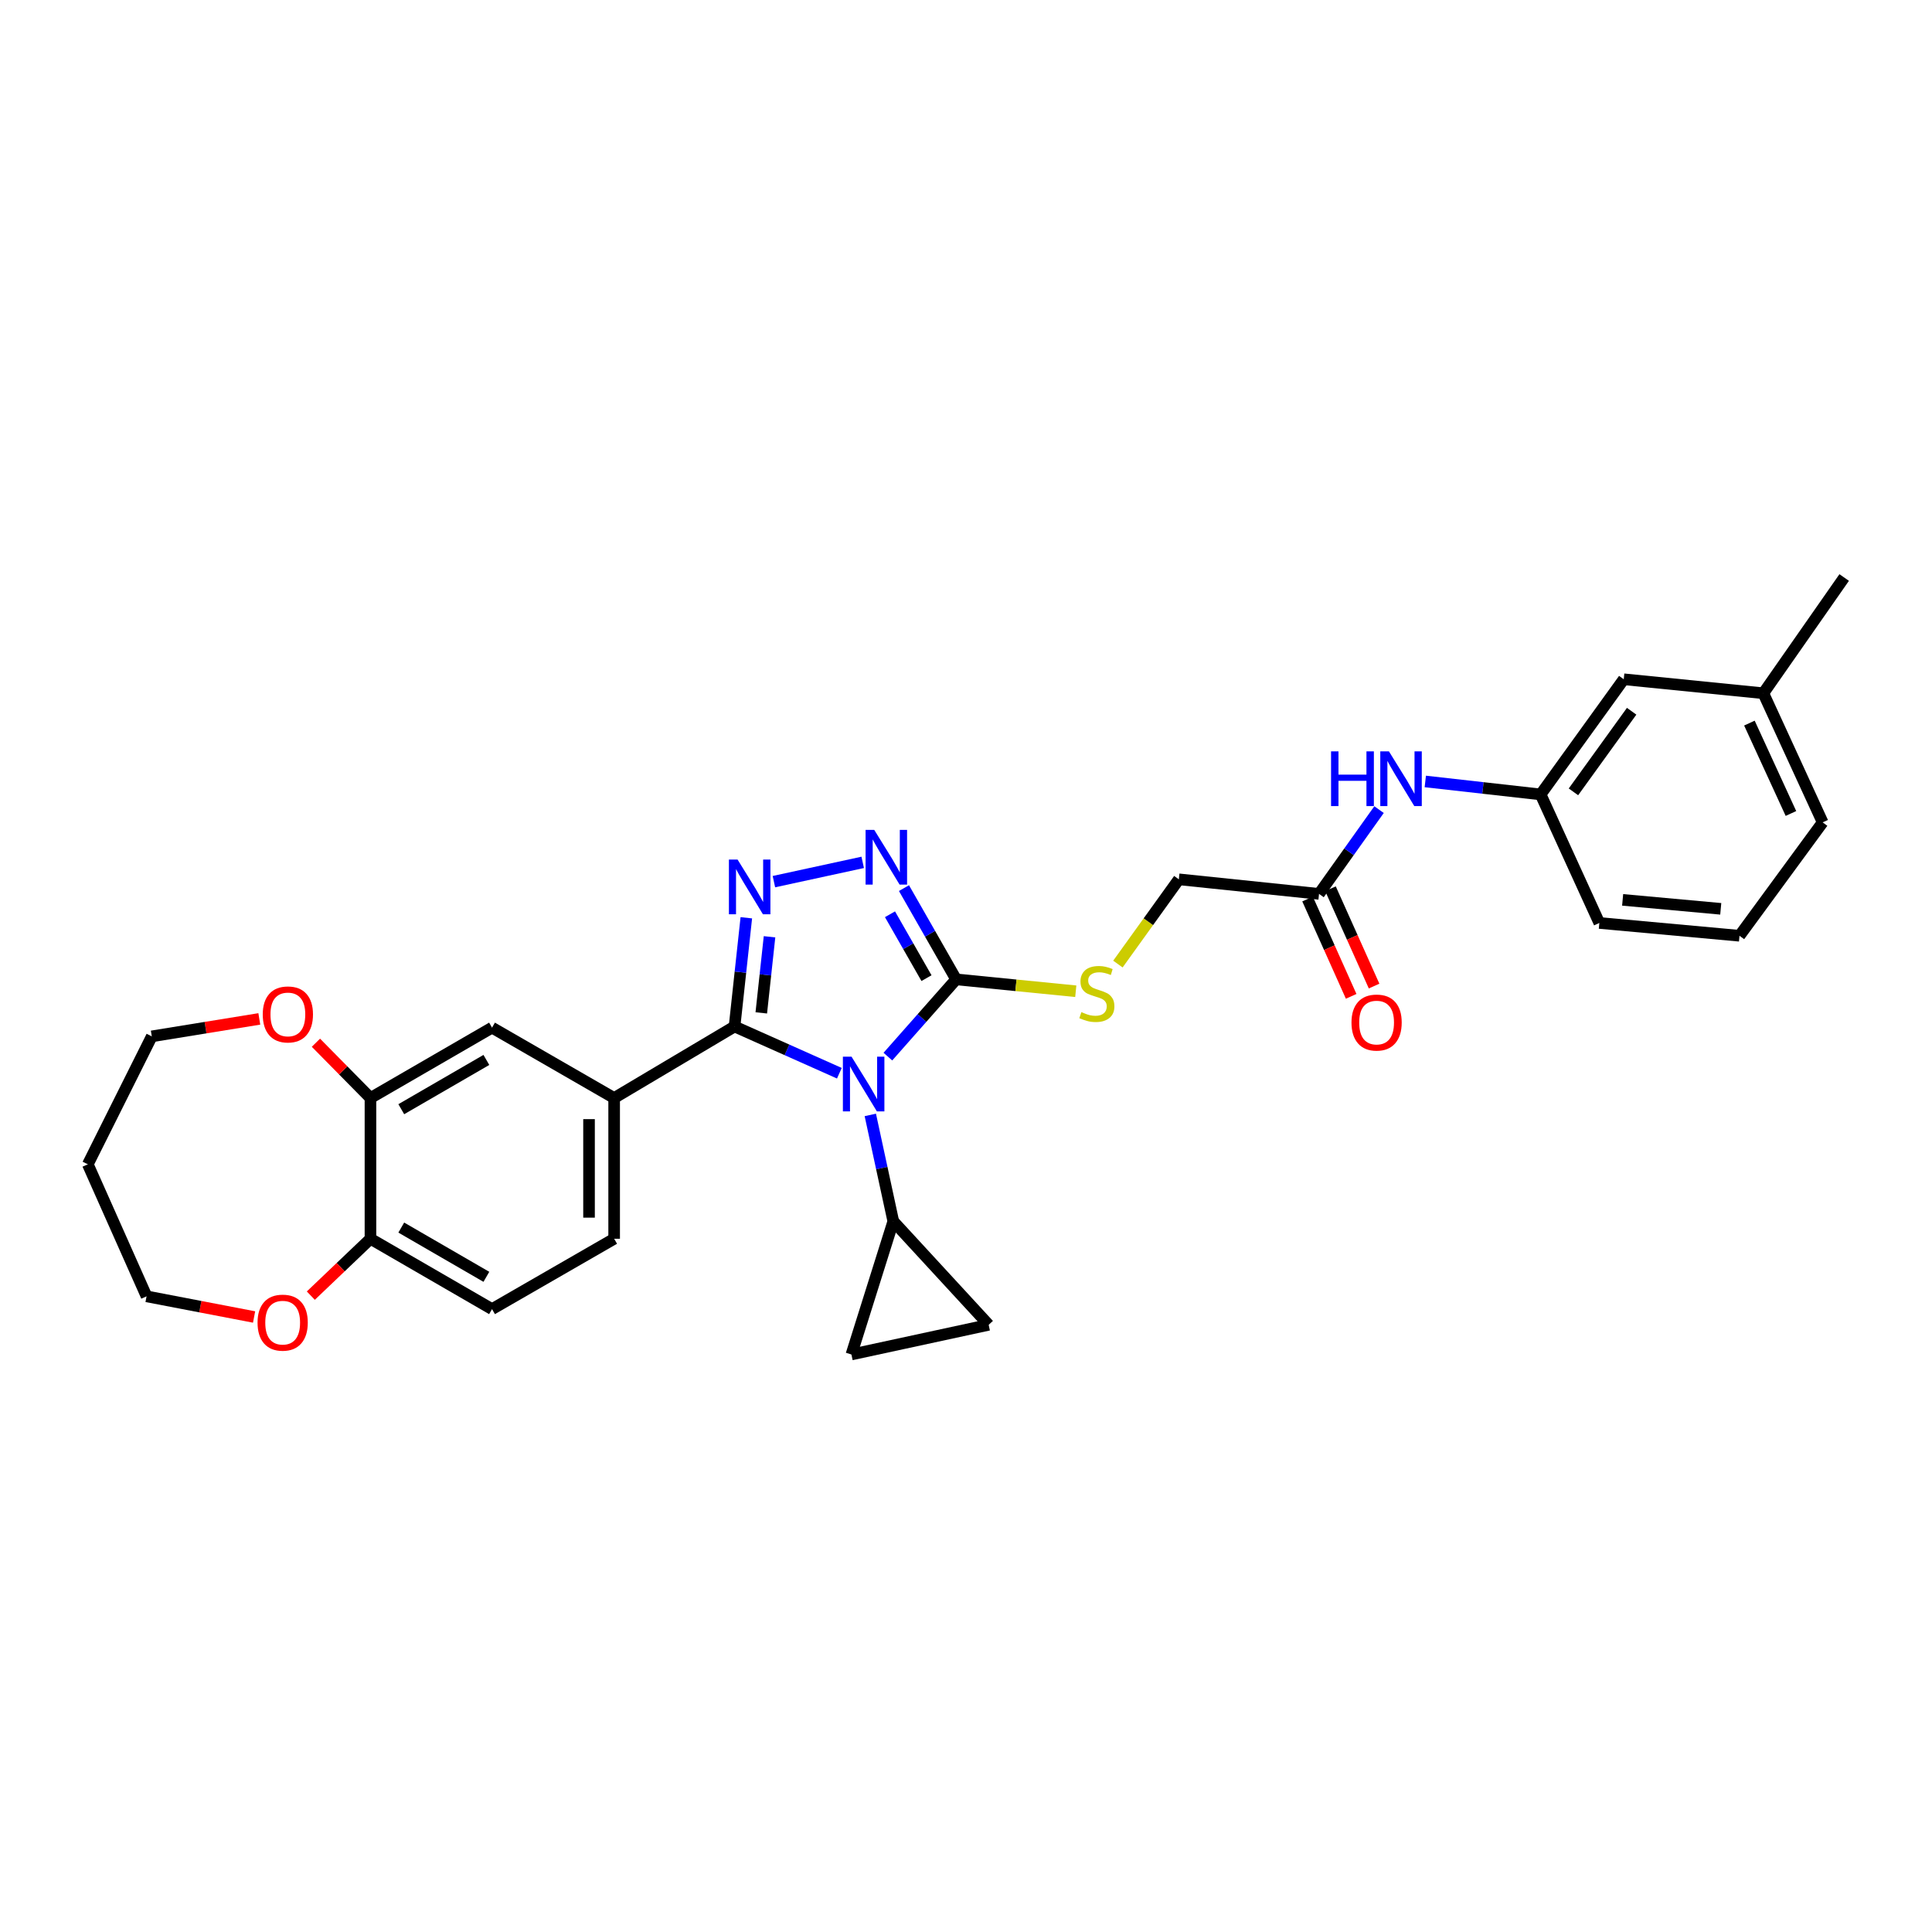 <?xml version='1.0' encoding='iso-8859-1'?>
<svg version='1.1' baseProfile='full'
              xmlns='http://www.w3.org/2000/svg'
                      xmlns:rdkit='http://www.rdkit.org/xml'
                      xmlns:xlink='http://www.w3.org/1999/xlink'
                  xml:space='preserve'
width='1000px' height='1000px' viewBox='0 0 1000 1000'>
<!-- END OF HEADER -->
<rect style='opacity:1.0;fill:#FFFFFF;stroke:none' width='1000' height='1000' x='0' y='0'> </rect>
<path class='bond-0' d='M 434.451,555.5 L 407.326,543.402' style='fill:none;fill-rule:evenodd;stroke:#0000FF;stroke-width:6px;stroke-linecap:butt;stroke-linejoin:miter;stroke-opacity:1' />
<path class='bond-0' d='M 407.326,543.402 L 380.201,531.304' style='fill:none;fill-rule:evenodd;stroke:#000000;stroke-width:6px;stroke-linecap:butt;stroke-linejoin:miter;stroke-opacity:1' />
<path class='bond-2' d='M 459.567,546.902 L 477.227,526.911' style='fill:none;fill-rule:evenodd;stroke:#0000FF;stroke-width:6px;stroke-linecap:butt;stroke-linejoin:miter;stroke-opacity:1' />
<path class='bond-2' d='M 477.227,526.911 L 494.886,506.92' style='fill:none;fill-rule:evenodd;stroke:#000000;stroke-width:6px;stroke-linecap:butt;stroke-linejoin:miter;stroke-opacity:1' />
<path class='bond-4' d='M 450.472,577.083 L 456.42,604.613' style='fill:none;fill-rule:evenodd;stroke:#0000FF;stroke-width:6px;stroke-linecap:butt;stroke-linejoin:miter;stroke-opacity:1' />
<path class='bond-4' d='M 456.42,604.613 L 462.369,632.143' style='fill:none;fill-rule:evenodd;stroke:#000000;stroke-width:6px;stroke-linecap:butt;stroke-linejoin:miter;stroke-opacity:1' />
<path class='bond-1' d='M 380.201,531.304 L 383.247,503.171' style='fill:none;fill-rule:evenodd;stroke:#000000;stroke-width:6px;stroke-linecap:butt;stroke-linejoin:miter;stroke-opacity:1' />
<path class='bond-1' d='M 383.247,503.171 L 386.293,475.037' style='fill:none;fill-rule:evenodd;stroke:#0000FF;stroke-width:6px;stroke-linecap:butt;stroke-linejoin:miter;stroke-opacity:1' />
<path class='bond-1' d='M 394.04,524.264 L 396.173,504.57' style='fill:none;fill-rule:evenodd;stroke:#000000;stroke-width:6px;stroke-linecap:butt;stroke-linejoin:miter;stroke-opacity:1' />
<path class='bond-1' d='M 396.173,504.57 L 398.305,484.877' style='fill:none;fill-rule:evenodd;stroke:#0000FF;stroke-width:6px;stroke-linecap:butt;stroke-linejoin:miter;stroke-opacity:1' />
<path class='bond-5' d='M 380.201,531.304 L 317.881,568.336' style='fill:none;fill-rule:evenodd;stroke:#000000;stroke-width:6px;stroke-linecap:butt;stroke-linejoin:miter;stroke-opacity:1' />
<path class='bond-31' d='M 400.573,456.336 L 446.536,446.359' style='fill:none;fill-rule:evenodd;stroke:#0000FF;stroke-width:6px;stroke-linecap:butt;stroke-linejoin:miter;stroke-opacity:1' />
<path class='bond-3' d='M 494.886,506.92 L 481.391,483.302' style='fill:none;fill-rule:evenodd;stroke:#000000;stroke-width:6px;stroke-linecap:butt;stroke-linejoin:miter;stroke-opacity:1' />
<path class='bond-3' d='M 481.391,483.302 L 467.896,459.685' style='fill:none;fill-rule:evenodd;stroke:#0000FF;stroke-width:6px;stroke-linecap:butt;stroke-linejoin:miter;stroke-opacity:1' />
<path class='bond-3' d='M 479.549,506.285 L 470.103,489.752' style='fill:none;fill-rule:evenodd;stroke:#000000;stroke-width:6px;stroke-linecap:butt;stroke-linejoin:miter;stroke-opacity:1' />
<path class='bond-3' d='M 470.103,489.752 L 460.656,473.22' style='fill:none;fill-rule:evenodd;stroke:#0000FF;stroke-width:6px;stroke-linecap:butt;stroke-linejoin:miter;stroke-opacity:1' />
<path class='bond-8' d='M 494.886,506.92 L 525.853,509.993' style='fill:none;fill-rule:evenodd;stroke:#000000;stroke-width:6px;stroke-linecap:butt;stroke-linejoin:miter;stroke-opacity:1' />
<path class='bond-8' d='M 525.853,509.993 L 556.819,513.067' style='fill:none;fill-rule:evenodd;stroke:#CCCC00;stroke-width:6px;stroke-linecap:butt;stroke-linejoin:miter;stroke-opacity:1' />
<path class='bond-6' d='M 462.369,632.143 L 440.693,701.079' style='fill:none;fill-rule:evenodd;stroke:#000000;stroke-width:6px;stroke-linecap:butt;stroke-linejoin:miter;stroke-opacity:1' />
<path class='bond-7' d='M 462.369,632.143 L 511.73,685.723' style='fill:none;fill-rule:evenodd;stroke:#000000;stroke-width:6px;stroke-linecap:butt;stroke-linejoin:miter;stroke-opacity:1' />
<path class='bond-10' d='M 317.881,568.336 L 254.674,531.904' style='fill:none;fill-rule:evenodd;stroke:#000000;stroke-width:6px;stroke-linecap:butt;stroke-linejoin:miter;stroke-opacity:1' />
<path class='bond-15' d='M 317.881,568.336 L 317.881,641.179' style='fill:none;fill-rule:evenodd;stroke:#000000;stroke-width:6px;stroke-linecap:butt;stroke-linejoin:miter;stroke-opacity:1' />
<path class='bond-15' d='M 304.88,579.262 L 304.88,630.253' style='fill:none;fill-rule:evenodd;stroke:#000000;stroke-width:6px;stroke-linecap:butt;stroke-linejoin:miter;stroke-opacity:1' />
<path class='bond-30' d='M 440.693,701.079 L 511.73,685.723' style='fill:none;fill-rule:evenodd;stroke:#000000;stroke-width:6px;stroke-linecap:butt;stroke-linejoin:miter;stroke-opacity:1' />
<path class='bond-20' d='M 578.627,498.998 L 594.399,477.068' style='fill:none;fill-rule:evenodd;stroke:#CCCC00;stroke-width:6px;stroke-linecap:butt;stroke-linejoin:miter;stroke-opacity:1' />
<path class='bond-20' d='M 594.399,477.068 L 610.171,455.138' style='fill:none;fill-rule:evenodd;stroke:#000000;stroke-width:6px;stroke-linecap:butt;stroke-linejoin:miter;stroke-opacity:1' />
<path class='bond-9' d='M 191.748,568.336 L 254.674,531.904' style='fill:none;fill-rule:evenodd;stroke:#000000;stroke-width:6px;stroke-linecap:butt;stroke-linejoin:miter;stroke-opacity:1' />
<path class='bond-9' d='M 207.701,574.123 L 251.749,548.62' style='fill:none;fill-rule:evenodd;stroke:#000000;stroke-width:6px;stroke-linecap:butt;stroke-linejoin:miter;stroke-opacity:1' />
<path class='bond-14' d='M 191.748,568.336 L 177.636,554.024' style='fill:none;fill-rule:evenodd;stroke:#000000;stroke-width:6px;stroke-linecap:butt;stroke-linejoin:miter;stroke-opacity:1' />
<path class='bond-14' d='M 177.636,554.024 L 163.524,539.712' style='fill:none;fill-rule:evenodd;stroke:#FF0000;stroke-width:6px;stroke-linecap:butt;stroke-linejoin:miter;stroke-opacity:1' />
<path class='bond-32' d='M 191.748,568.336 L 191.748,641.179' style='fill:none;fill-rule:evenodd;stroke:#000000;stroke-width:6px;stroke-linecap:butt;stroke-linejoin:miter;stroke-opacity:1' />
<path class='bond-11' d='M 682.725,462.672 L 610.171,455.138' style='fill:none;fill-rule:evenodd;stroke:#000000;stroke-width:6px;stroke-linecap:butt;stroke-linejoin:miter;stroke-opacity:1' />
<path class='bond-13' d='M 682.725,462.672 L 698.256,440.865' style='fill:none;fill-rule:evenodd;stroke:#000000;stroke-width:6px;stroke-linecap:butt;stroke-linejoin:miter;stroke-opacity:1' />
<path class='bond-13' d='M 698.256,440.865 L 713.787,419.058' style='fill:none;fill-rule:evenodd;stroke:#0000FF;stroke-width:6px;stroke-linecap:butt;stroke-linejoin:miter;stroke-opacity:1' />
<path class='bond-18' d='M 676.793,465.33 L 688.078,490.517' style='fill:none;fill-rule:evenodd;stroke:#000000;stroke-width:6px;stroke-linecap:butt;stroke-linejoin:miter;stroke-opacity:1' />
<path class='bond-18' d='M 688.078,490.517 L 699.362,515.704' style='fill:none;fill-rule:evenodd;stroke:#FF0000;stroke-width:6px;stroke-linecap:butt;stroke-linejoin:miter;stroke-opacity:1' />
<path class='bond-18' d='M 688.658,460.014 L 699.942,485.201' style='fill:none;fill-rule:evenodd;stroke:#000000;stroke-width:6px;stroke-linecap:butt;stroke-linejoin:miter;stroke-opacity:1' />
<path class='bond-18' d='M 699.942,485.201 L 711.227,510.388' style='fill:none;fill-rule:evenodd;stroke:#FF0000;stroke-width:6px;stroke-linecap:butt;stroke-linejoin:miter;stroke-opacity:1' />
<path class='bond-12' d='M 191.748,641.179 L 254.674,677.597' style='fill:none;fill-rule:evenodd;stroke:#000000;stroke-width:6px;stroke-linecap:butt;stroke-linejoin:miter;stroke-opacity:1' />
<path class='bond-12' d='M 207.699,635.389 L 251.747,660.882' style='fill:none;fill-rule:evenodd;stroke:#000000;stroke-width:6px;stroke-linecap:butt;stroke-linejoin:miter;stroke-opacity:1' />
<path class='bond-16' d='M 191.748,641.179 L 176.313,655.9' style='fill:none;fill-rule:evenodd;stroke:#000000;stroke-width:6px;stroke-linecap:butt;stroke-linejoin:miter;stroke-opacity:1' />
<path class='bond-16' d='M 176.313,655.9 L 160.878,670.621' style='fill:none;fill-rule:evenodd;stroke:#FF0000;stroke-width:6px;stroke-linecap:butt;stroke-linejoin:miter;stroke-opacity:1' />
<path class='bond-17' d='M 737.732,404.481 L 767.575,407.838' style='fill:none;fill-rule:evenodd;stroke:#0000FF;stroke-width:6px;stroke-linecap:butt;stroke-linejoin:miter;stroke-opacity:1' />
<path class='bond-17' d='M 767.575,407.838 L 797.418,411.194' style='fill:none;fill-rule:evenodd;stroke:#000000;stroke-width:6px;stroke-linecap:butt;stroke-linejoin:miter;stroke-opacity:1' />
<path class='bond-24' d='M 134.218,527.384 L 106.391,531.901' style='fill:none;fill-rule:evenodd;stroke:#FF0000;stroke-width:6px;stroke-linecap:butt;stroke-linejoin:miter;stroke-opacity:1' />
<path class='bond-24' d='M 106.391,531.901 L 78.564,536.418' style='fill:none;fill-rule:evenodd;stroke:#000000;stroke-width:6px;stroke-linecap:butt;stroke-linejoin:miter;stroke-opacity:1' />
<path class='bond-19' d='M 317.881,641.179 L 254.674,677.597' style='fill:none;fill-rule:evenodd;stroke:#000000;stroke-width:6px;stroke-linecap:butt;stroke-linejoin:miter;stroke-opacity:1' />
<path class='bond-25' d='M 131.515,681.674 L 103.689,676.328' style='fill:none;fill-rule:evenodd;stroke:#FF0000;stroke-width:6px;stroke-linecap:butt;stroke-linejoin:miter;stroke-opacity:1' />
<path class='bond-25' d='M 103.689,676.328 L 75.863,670.981' style='fill:none;fill-rule:evenodd;stroke:#000000;stroke-width:6px;stroke-linecap:butt;stroke-linejoin:miter;stroke-opacity:1' />
<path class='bond-21' d='M 797.418,411.194 L 840.452,351.591' style='fill:none;fill-rule:evenodd;stroke:#000000;stroke-width:6px;stroke-linecap:butt;stroke-linejoin:miter;stroke-opacity:1' />
<path class='bond-21' d='M 814.414,409.864 L 844.538,368.142' style='fill:none;fill-rule:evenodd;stroke:#000000;stroke-width:6px;stroke-linecap:butt;stroke-linejoin:miter;stroke-opacity:1' />
<path class='bond-27' d='M 797.418,411.194 L 827.812,477.725' style='fill:none;fill-rule:evenodd;stroke:#000000;stroke-width:6px;stroke-linecap:butt;stroke-linejoin:miter;stroke-opacity:1' />
<path class='bond-22' d='M 840.452,351.591 L 912.703,358.821' style='fill:none;fill-rule:evenodd;stroke:#000000;stroke-width:6px;stroke-linecap:butt;stroke-linejoin:miter;stroke-opacity:1' />
<path class='bond-29' d='M 912.703,358.821 L 954.545,298.921' style='fill:none;fill-rule:evenodd;stroke:#000000;stroke-width:6px;stroke-linecap:butt;stroke-linejoin:miter;stroke-opacity:1' />
<path class='bond-34' d='M 912.703,358.821 L 943.408,425.655' style='fill:none;fill-rule:evenodd;stroke:#000000;stroke-width:6px;stroke-linecap:butt;stroke-linejoin:miter;stroke-opacity:1' />
<path class='bond-34' d='M 905.495,374.274 L 926.988,421.057' style='fill:none;fill-rule:evenodd;stroke:#000000;stroke-width:6px;stroke-linecap:butt;stroke-linejoin:miter;stroke-opacity:1' />
<path class='bond-23' d='M 45.455,602.645 L 78.564,536.418' style='fill:none;fill-rule:evenodd;stroke:#000000;stroke-width:6px;stroke-linecap:butt;stroke-linejoin:miter;stroke-opacity:1' />
<path class='bond-33' d='M 45.455,602.645 L 75.863,670.981' style='fill:none;fill-rule:evenodd;stroke:#000000;stroke-width:6px;stroke-linecap:butt;stroke-linejoin:miter;stroke-opacity:1' />
<path class='bond-26' d='M 900.359,484.348 L 827.812,477.725' style='fill:none;fill-rule:evenodd;stroke:#000000;stroke-width:6px;stroke-linecap:butt;stroke-linejoin:miter;stroke-opacity:1' />
<path class='bond-26' d='M 890.659,470.407 L 839.876,465.771' style='fill:none;fill-rule:evenodd;stroke:#000000;stroke-width:6px;stroke-linecap:butt;stroke-linejoin:miter;stroke-opacity:1' />
<path class='bond-28' d='M 900.359,484.348 L 943.408,425.655' style='fill:none;fill-rule:evenodd;stroke:#000000;stroke-width:6px;stroke-linecap:butt;stroke-linejoin:miter;stroke-opacity:1' />
<path  class='atom-0' d='M 440.76 546.946
L 450.04 561.946
Q 450.96 563.426, 452.44 566.106
Q 453.92 568.786, 454 568.946
L 454 546.946
L 457.76 546.946
L 457.76 575.266
L 453.88 575.266
L 443.92 558.866
Q 442.76 556.946, 441.52 554.746
Q 440.32 552.546, 439.96 551.866
L 439.96 575.266
L 436.28 575.266
L 436.28 546.946
L 440.76 546.946
' fill='#0000FF'/>
<path  class='atom-2' d='M 381.763 444.901
L 391.043 459.901
Q 391.963 461.381, 393.443 464.061
Q 394.923 466.741, 395.003 466.901
L 395.003 444.901
L 398.763 444.901
L 398.763 473.221
L 394.883 473.221
L 384.923 456.821
Q 383.763 454.901, 382.523 452.701
Q 381.323 450.501, 380.963 449.821
L 380.963 473.221
L 377.283 473.221
L 377.283 444.901
L 381.763 444.901
' fill='#0000FF'/>
<path  class='atom-4' d='M 452.504 429.545
L 461.784 444.545
Q 462.704 446.025, 464.184 448.705
Q 465.664 451.385, 465.744 451.545
L 465.744 429.545
L 469.504 429.545
L 469.504 457.865
L 465.624 457.865
L 455.664 441.465
Q 454.504 439.545, 453.264 437.345
Q 452.064 435.145, 451.704 434.465
L 451.704 457.865
L 448.024 457.865
L 448.024 429.545
L 452.504 429.545
' fill='#0000FF'/>
<path  class='atom-9' d='M 559.729 523.87
Q 560.049 523.99, 561.369 524.55
Q 562.689 525.11, 564.129 525.47
Q 565.609 525.79, 567.049 525.79
Q 569.729 525.79, 571.289 524.51
Q 572.849 523.19, 572.849 520.91
Q 572.849 519.35, 572.049 518.39
Q 571.289 517.43, 570.089 516.91
Q 568.889 516.39, 566.889 515.79
Q 564.369 515.03, 562.849 514.31
Q 561.369 513.59, 560.289 512.07
Q 559.249 510.55, 559.249 507.99
Q 559.249 504.43, 561.649 502.23
Q 564.089 500.03, 568.889 500.03
Q 572.169 500.03, 575.889 501.59
L 574.969 504.67
Q 571.569 503.27, 569.009 503.27
Q 566.249 503.27, 564.729 504.43
Q 563.209 505.55, 563.249 507.51
Q 563.249 509.03, 564.009 509.95
Q 564.809 510.87, 565.929 511.39
Q 567.089 511.91, 569.009 512.51
Q 571.569 513.31, 573.089 514.11
Q 574.609 514.91, 575.689 516.55
Q 576.809 518.15, 576.809 520.91
Q 576.809 524.83, 574.169 526.95
Q 571.569 529.03, 567.209 529.03
Q 564.689 529.03, 562.769 528.47
Q 560.889 527.95, 558.649 527.03
L 559.729 523.87
' fill='#CCCC00'/>
<path  class='atom-14' d='M 688.954 388.908
L 692.794 388.908
L 692.794 400.948
L 707.274 400.948
L 707.274 388.908
L 711.114 388.908
L 711.114 417.228
L 707.274 417.228
L 707.274 404.148
L 692.794 404.148
L 692.794 417.228
L 688.954 417.228
L 688.954 388.908
' fill='#0000FF'/>
<path  class='atom-14' d='M 718.914 388.908
L 728.194 403.908
Q 729.114 405.388, 730.594 408.068
Q 732.074 410.748, 732.154 410.908
L 732.154 388.908
L 735.914 388.908
L 735.914 417.228
L 732.034 417.228
L 722.074 400.828
Q 720.914 398.908, 719.674 396.708
Q 718.474 394.508, 718.114 393.828
L 718.114 417.228
L 714.434 417.228
L 714.434 388.908
L 718.914 388.908
' fill='#0000FF'/>
<path  class='atom-15' d='M 136.002 525.064
Q 136.002 518.264, 139.362 514.464
Q 142.722 510.664, 149.002 510.664
Q 155.282 510.664, 158.642 514.464
Q 162.002 518.264, 162.002 525.064
Q 162.002 531.944, 158.602 535.864
Q 155.202 539.744, 149.002 539.744
Q 142.762 539.744, 139.362 535.864
Q 136.002 531.984, 136.002 525.064
M 149.002 536.544
Q 153.322 536.544, 155.642 533.664
Q 158.002 530.744, 158.002 525.064
Q 158.002 519.504, 155.642 516.704
Q 153.322 513.864, 149.002 513.864
Q 144.682 513.864, 142.322 516.664
Q 140.002 519.464, 140.002 525.064
Q 140.002 530.784, 142.322 533.664
Q 144.682 536.544, 149.002 536.544
' fill='#FF0000'/>
<path  class='atom-17' d='M 133.308 684.597
Q 133.308 677.797, 136.668 673.997
Q 140.028 670.197, 146.308 670.197
Q 152.588 670.197, 155.948 673.997
Q 159.308 677.797, 159.308 684.597
Q 159.308 691.477, 155.908 695.397
Q 152.508 699.277, 146.308 699.277
Q 140.068 699.277, 136.668 695.397
Q 133.308 691.517, 133.308 684.597
M 146.308 696.077
Q 150.628 696.077, 152.948 693.197
Q 155.308 690.277, 155.308 684.597
Q 155.308 679.037, 152.948 676.237
Q 150.628 673.397, 146.308 673.397
Q 141.988 673.397, 139.628 676.197
Q 137.308 678.997, 137.308 684.597
Q 137.308 690.317, 139.628 693.197
Q 141.988 696.077, 146.308 696.077
' fill='#FF0000'/>
<path  class='atom-19' d='M 699.527 529.268
Q 699.527 522.468, 702.887 518.668
Q 706.247 514.868, 712.527 514.868
Q 718.807 514.868, 722.167 518.668
Q 725.527 522.468, 725.527 529.268
Q 725.527 536.148, 722.127 540.068
Q 718.727 543.948, 712.527 543.948
Q 706.287 543.948, 702.887 540.068
Q 699.527 536.188, 699.527 529.268
M 712.527 540.748
Q 716.847 540.748, 719.167 537.868
Q 721.527 534.948, 721.527 529.268
Q 721.527 523.708, 719.167 520.908
Q 716.847 518.068, 712.527 518.068
Q 708.207 518.068, 705.847 520.868
Q 703.527 523.668, 703.527 529.268
Q 703.527 534.988, 705.847 537.868
Q 708.207 540.748, 712.527 540.748
' fill='#FF0000'/>
</svg>
